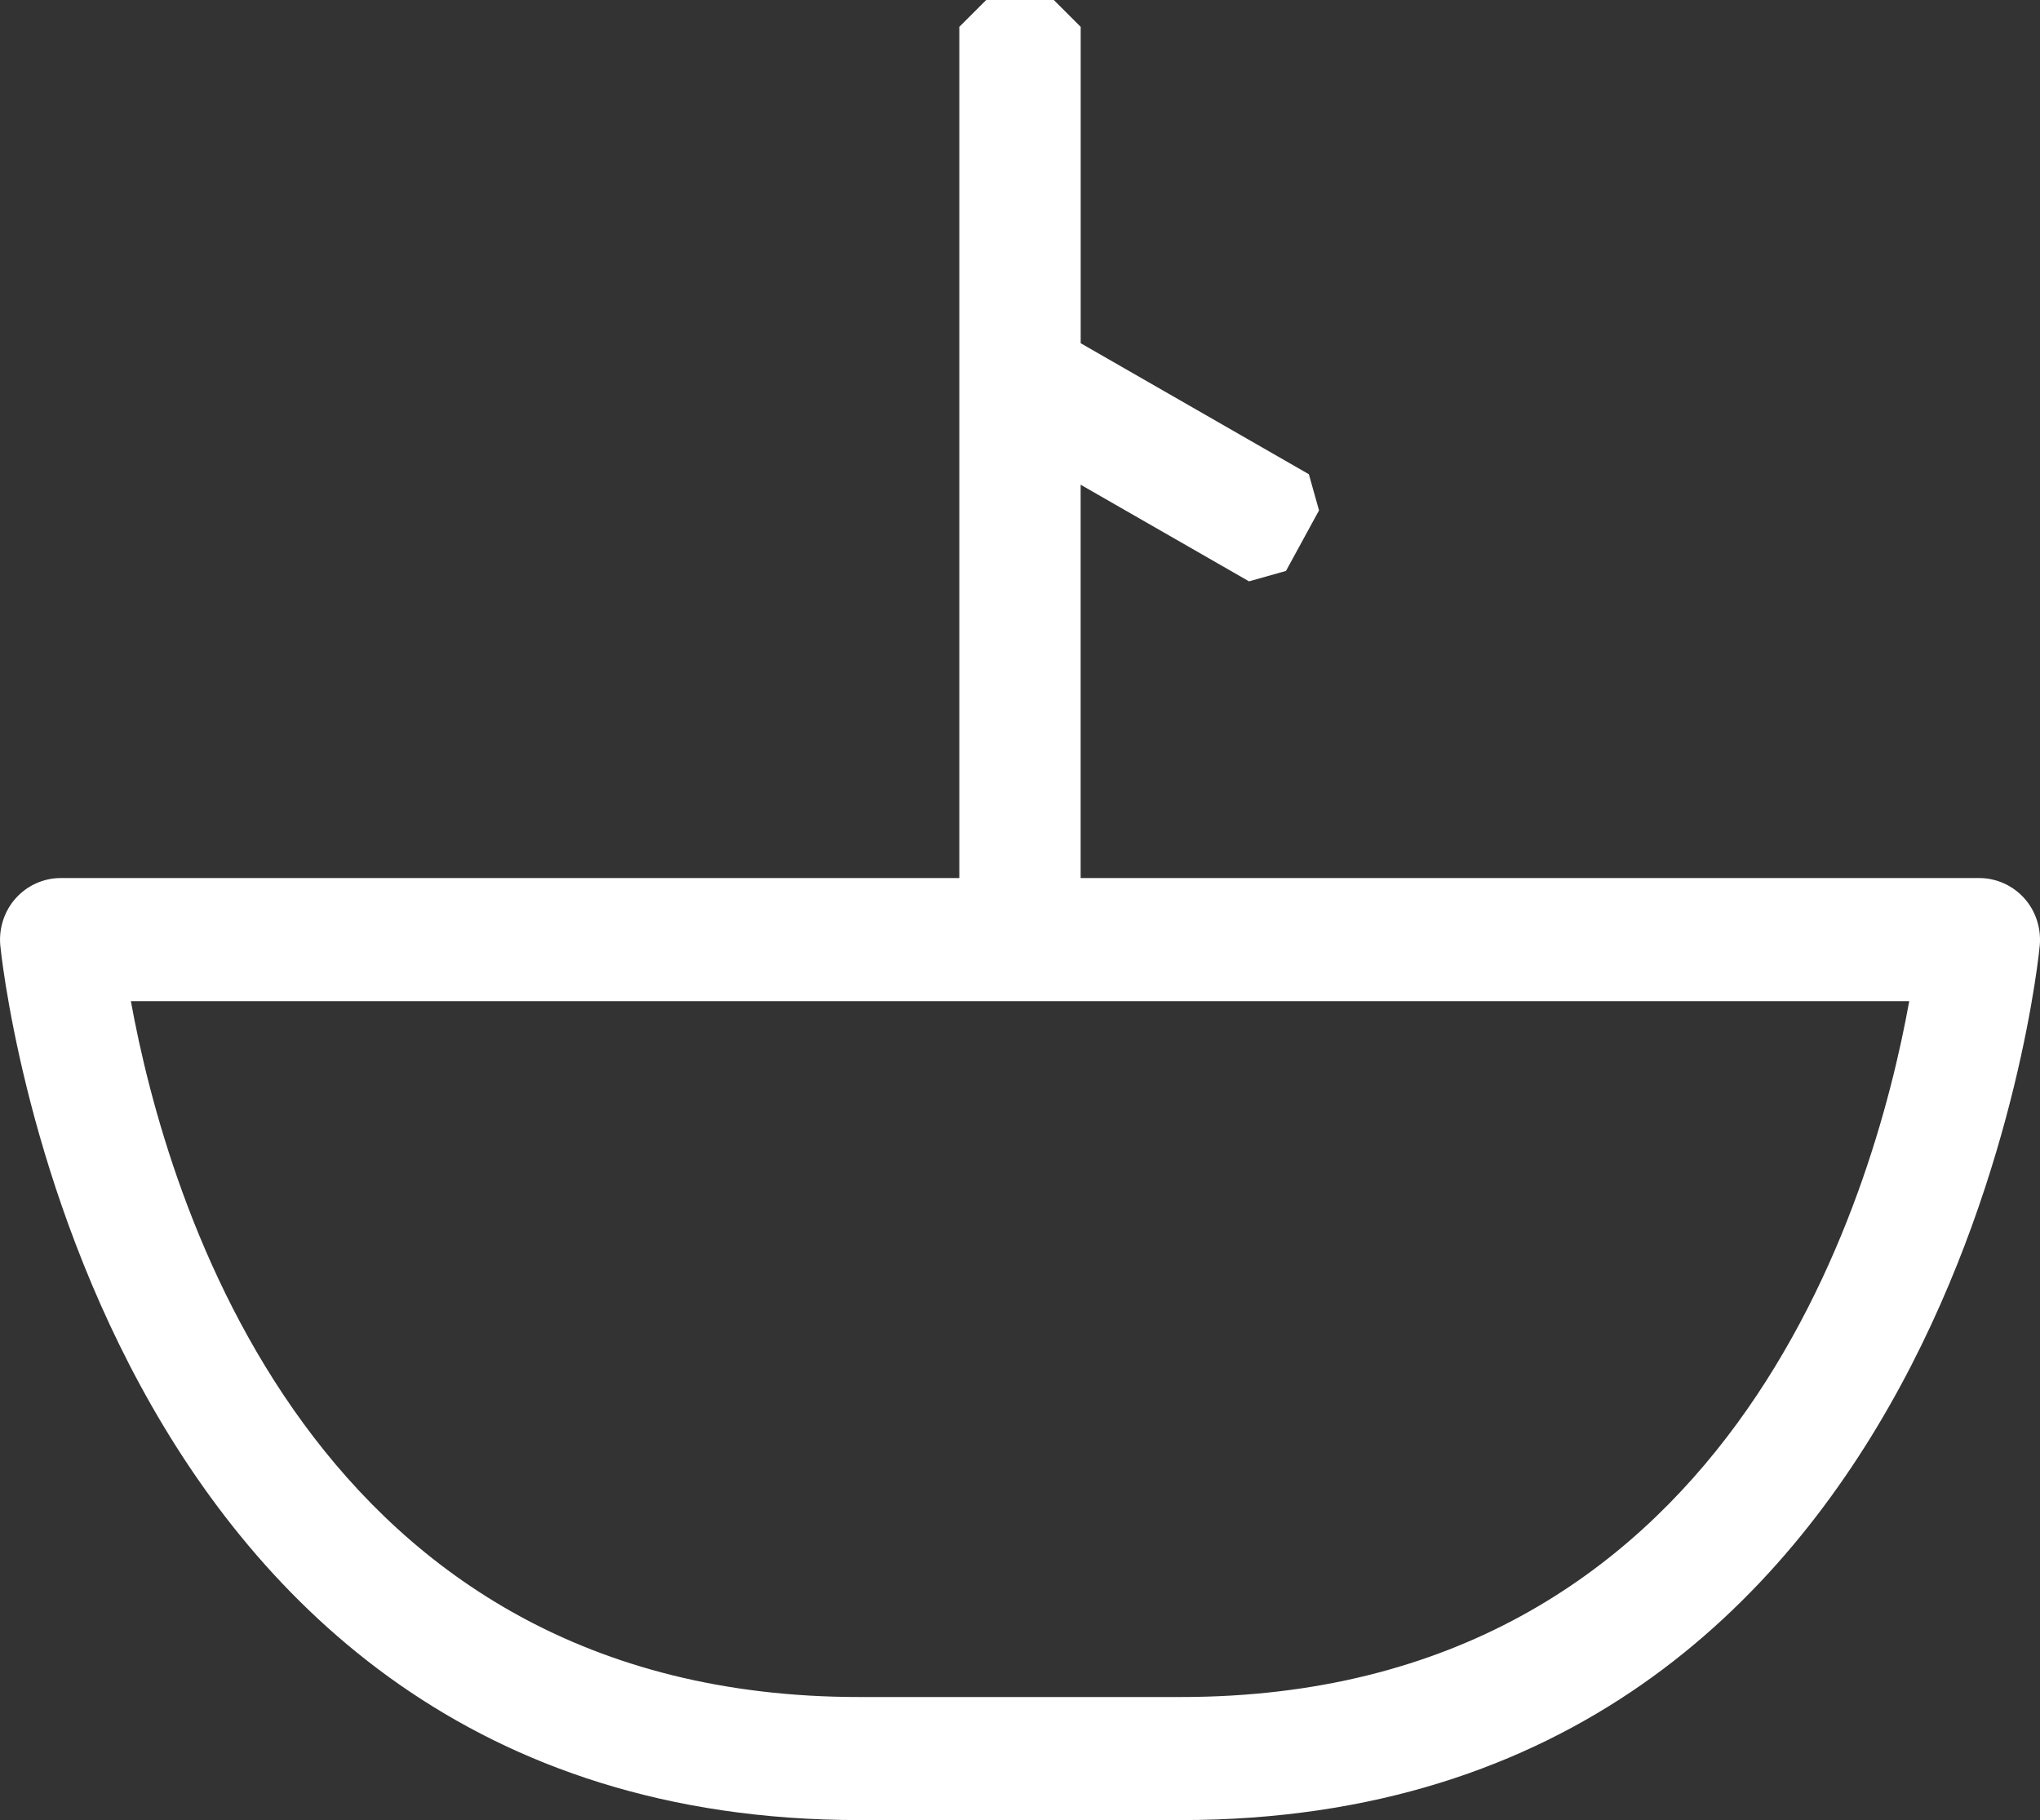 <?xml version="1.0" encoding="utf-8"?>
<!-- Generator: Adobe Illustrator 16.0.4, SVG Export Plug-In . SVG Version: 6.00 Build 0)  -->
<!DOCTYPE svg PUBLIC "-//W3C//DTD SVG 1.1//EN" "http://www.w3.org/Graphics/SVG/1.1/DTD/svg11.dtd">
<svg version="1.1" id="Ebene_1" xmlns="http://www.w3.org/2000/svg" xmlns:xlink="http://www.w3.org/1999/xlink" x="0px" y="0px"
	 width="37.969px" height="33.885px" viewBox="0 0 37.969 33.885" enable-background="new 0 0 37.969 33.885" xml:space="preserve">
<rect x="0" y="0" width="37.969" height="33.885" fill="#333333" stroke="none"/>
<g>
	<g>
		<path fill="#FFFFFF" d="M21.976,32.094h-5.983c-11.276,0-13.699-10.996-14.147-13.955h34.278
			C35.68,21.096,33.271,32.094,21.976,32.094 M37.305,17.058c-0.119-0.134-0.289-0.211-0.467-0.211H19.613V8.16l3.883,2.229
			l0.615-1.127L19.613,6.68V0.5h-1.259v16.347H1.129c-0.177,0-0.346,0.077-0.466,0.211c-0.119,0.134-0.177,0.314-0.161,0.495
			c0.014,0.159,1.583,15.833,15.49,15.833h5.983c13.907,0,15.478-15.674,15.491-15.833C37.482,17.372,37.424,17.191,37.305,17.058"
			/>
	</g>
	<g>
		<path fill="#FFFFFF" d="M21.976,33.885h-5.983c-14.368,0-15.973-16.125-15.988-16.288c-0.028-0.318,0.076-0.636,0.286-0.872
			c0.215-0.241,0.521-0.378,0.839-0.378h16.725V0.5l0.5-0.5h1.259l0.5,0.5v5.89l4.247,2.439l0.189,0.673l-0.615,1.127l-0.688,0.194
			l-3.134-1.799v7.323h16.725c0.319,0,0.626,0.138,0.84,0.378c0.21,0.235,0.314,0.553,0.287,0.871
			C37.951,17.758,36.395,33.885,21.976,33.885z M1.129,17.347c-0.034,0-0.068,0.016-0.093,0.044C1.01,17.42,0.997,17.464,1,17.508
			c0.014,0.153,1.578,15.377,14.992,15.377h5.983c13.433,0,14.979-15.223,14.993-15.376c0.004-0.043-0.01-0.088-0.037-0.119
			c-0.025-0.028-0.059-0.043-0.094-0.043H19.613l-0.5-0.5V8.16l0.749-0.434l3.439,1.975l0.137-0.249l-4.074-2.339L19.113,6.68V1
			h-0.259v15.847l-0.5,0.5H1.129z M21.976,32.594h-5.983c-2.924,0-12.62-1.037-14.641-14.38l0.494-0.575h34.278l0.494,0.574
			C34.617,31.557,24.904,32.594,21.976,32.594z M2.436,18.639c0.669,3.688,3.373,12.955,13.557,12.955h5.983
			c10.203,0,12.895-9.268,13.559-12.955H2.436z"/>
	</g>
</g>
</svg>
